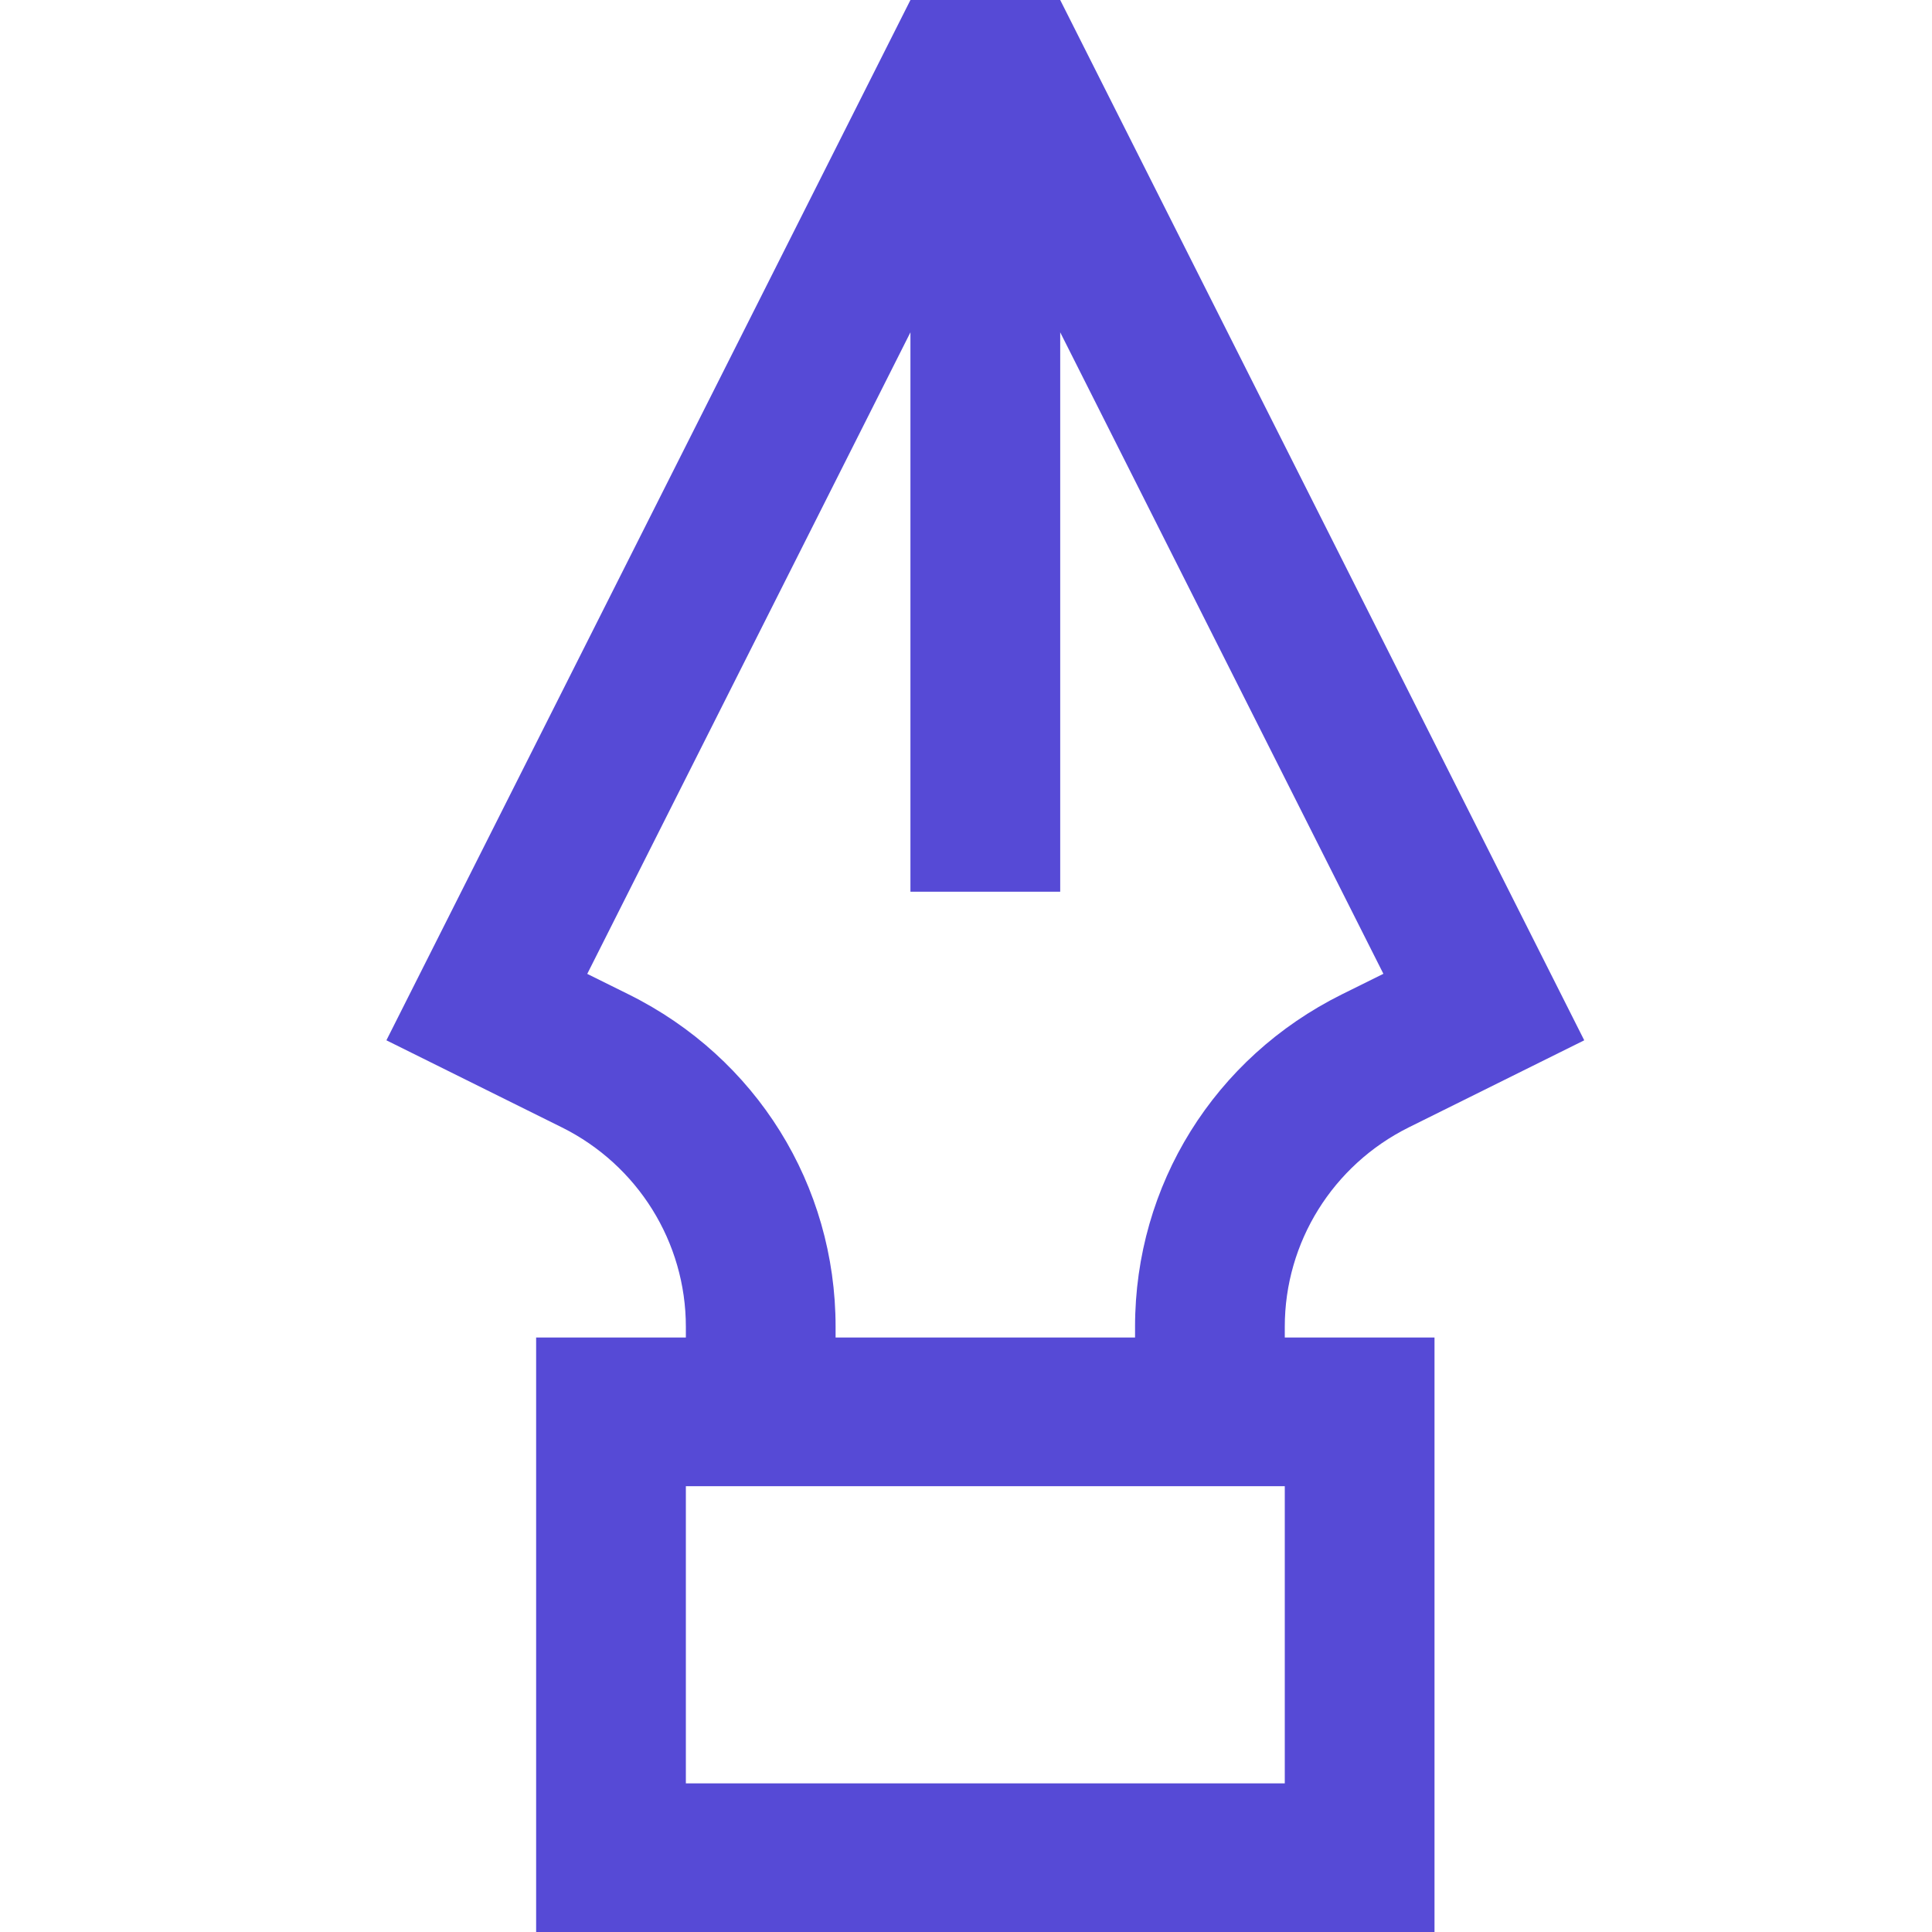 <svg width="50" height="50" viewBox="0 0 50 50" fill="none" xmlns="http://www.w3.org/2000/svg">
<path d="M33.25 34.335C33.25 32.15 34.494 30.152 36.462 29.175L41 26.923L27.438 0H23.562L10 26.923L14.538 29.175C16.506 30.152 17.75 32.15 17.75 34.335V34.615H13.875V50H37.125V34.615H33.25V34.335ZM16.27 25.735L15.198 25.204L23.562 8.6V23.077H27.438V8.6L35.802 25.202L34.73 25.733C31.427 27.373 29.375 30.669 29.375 34.335V34.615H21.625V34.335C21.625 30.669 19.573 27.373 16.27 25.735ZM33.25 46.154H17.75V38.462H33.25V46.154Z" fill="#564AD6"/>
</svg>
